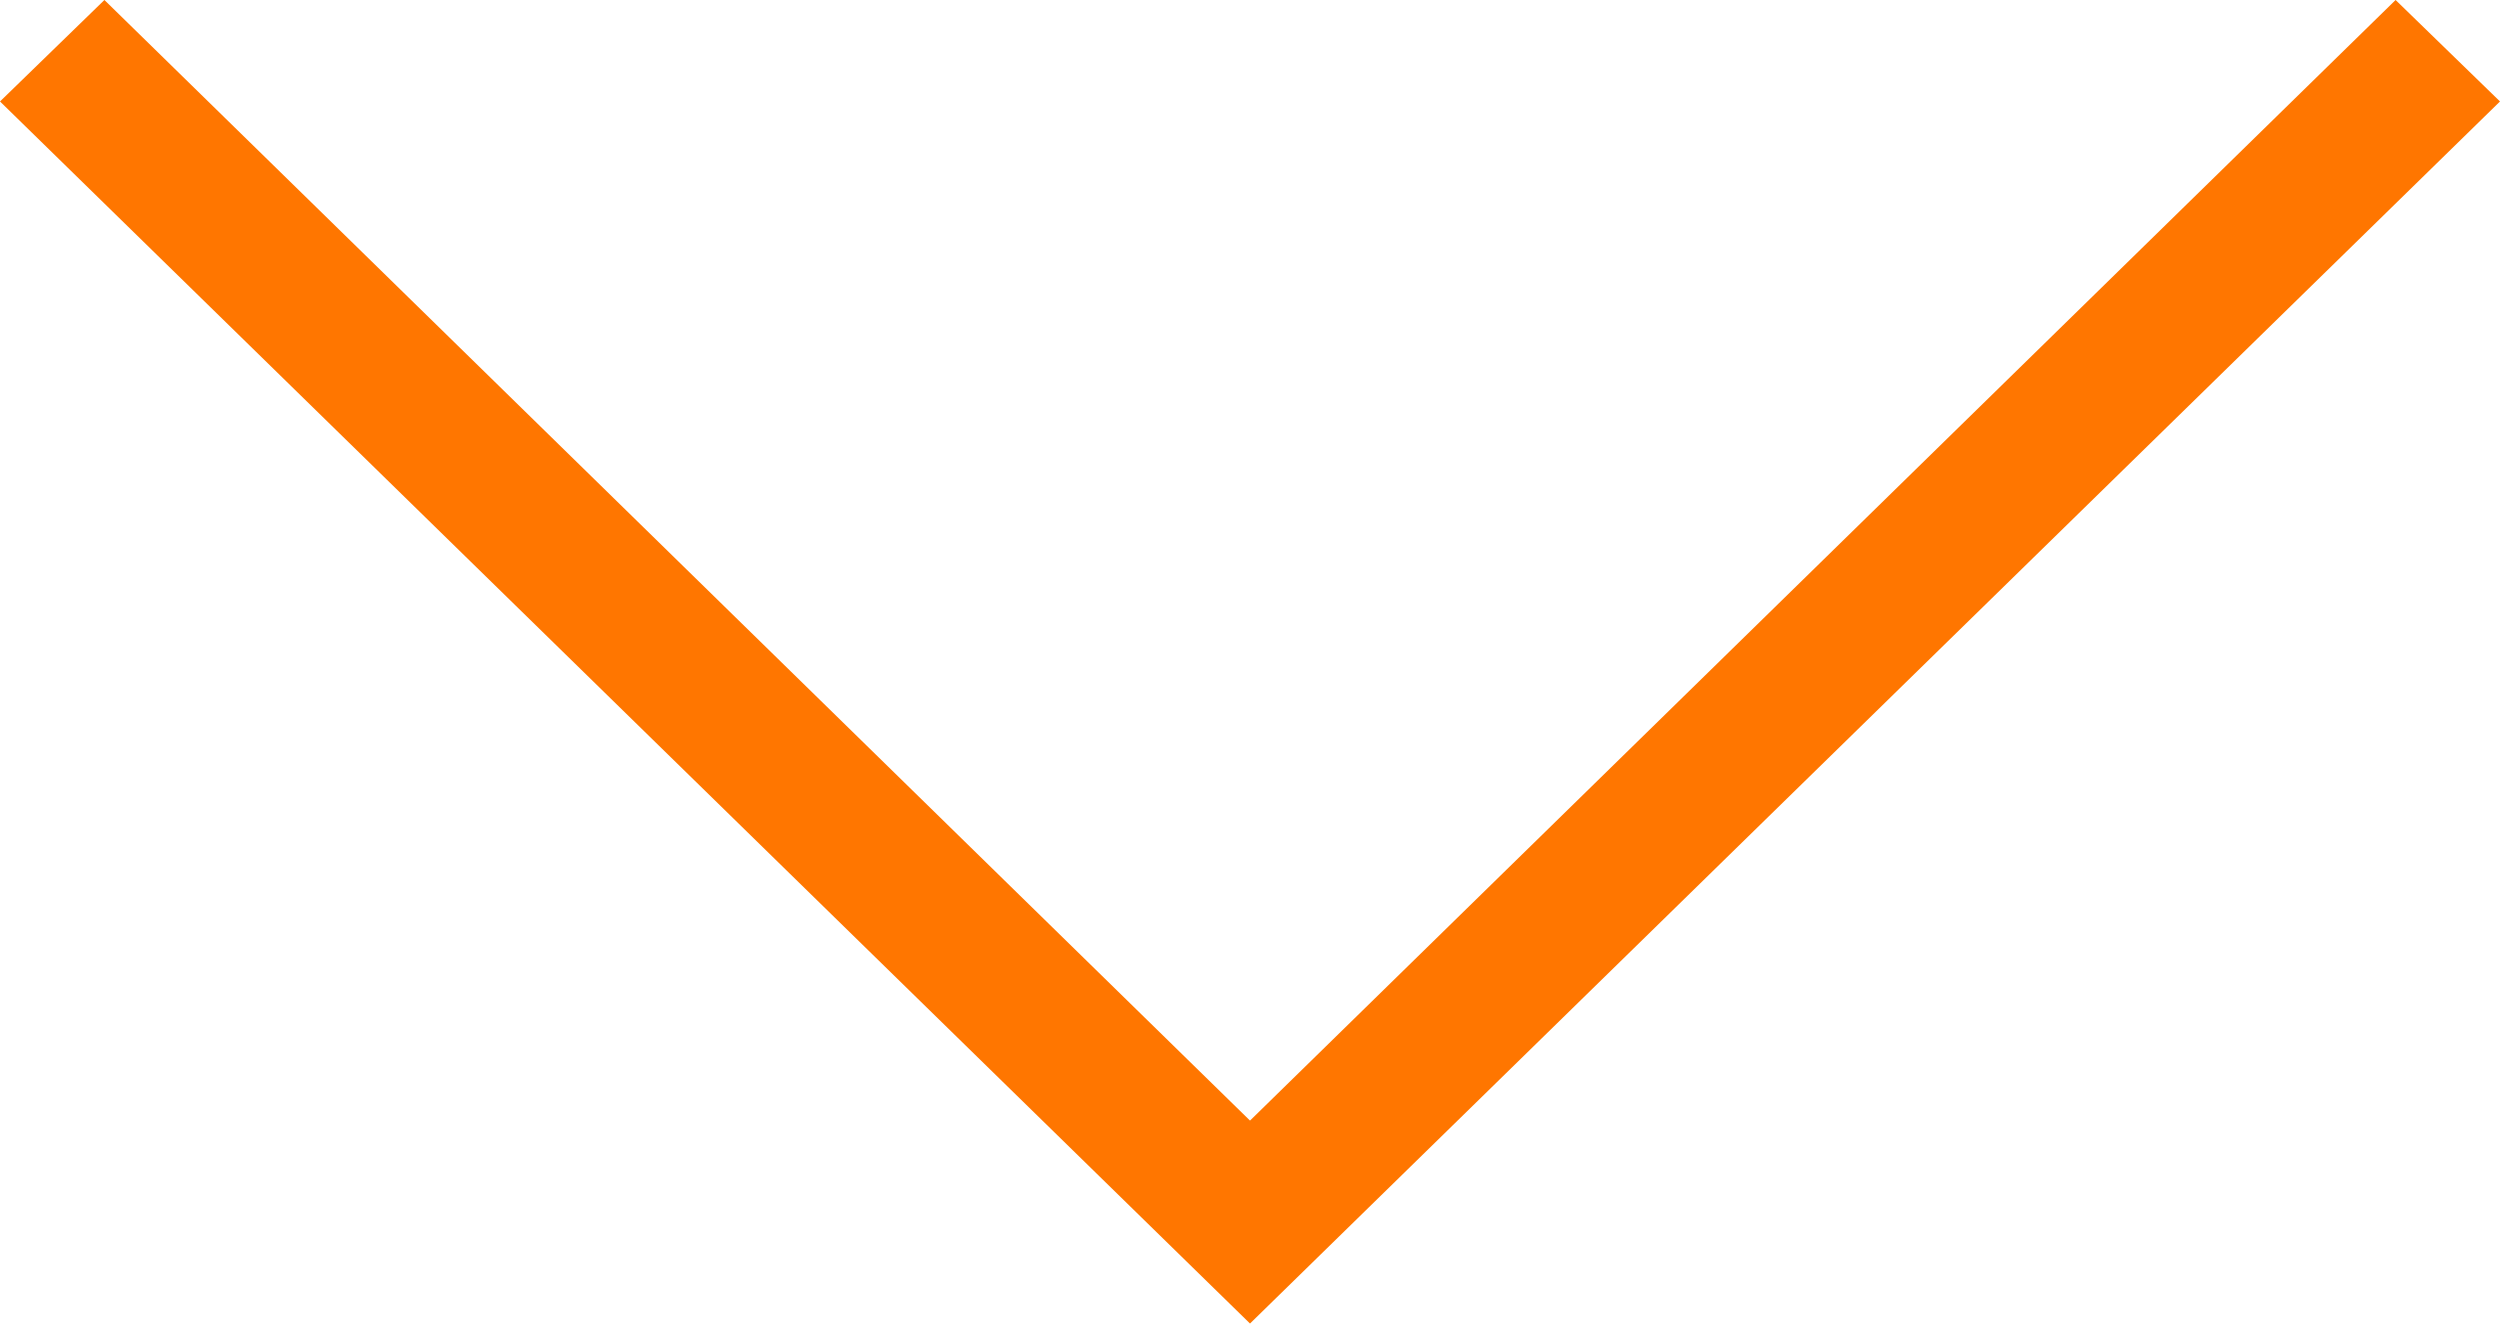 <svg id="Layer_1" data-name="Layer 1" xmlns="http://www.w3.org/2000/svg" viewBox="0 0 17 9"><defs><style>.cls-1{fill:#ff7600;}</style></defs><g id="Layer_2" data-name="Layer 2"><g id="Layer_1-2" data-name="Layer 1-2"><path id="arrow" class="cls-1" d="M0,.69.71,0,8.5,7.62,16.29,0,17,.69,8.5,9Z"/></g></g></svg>